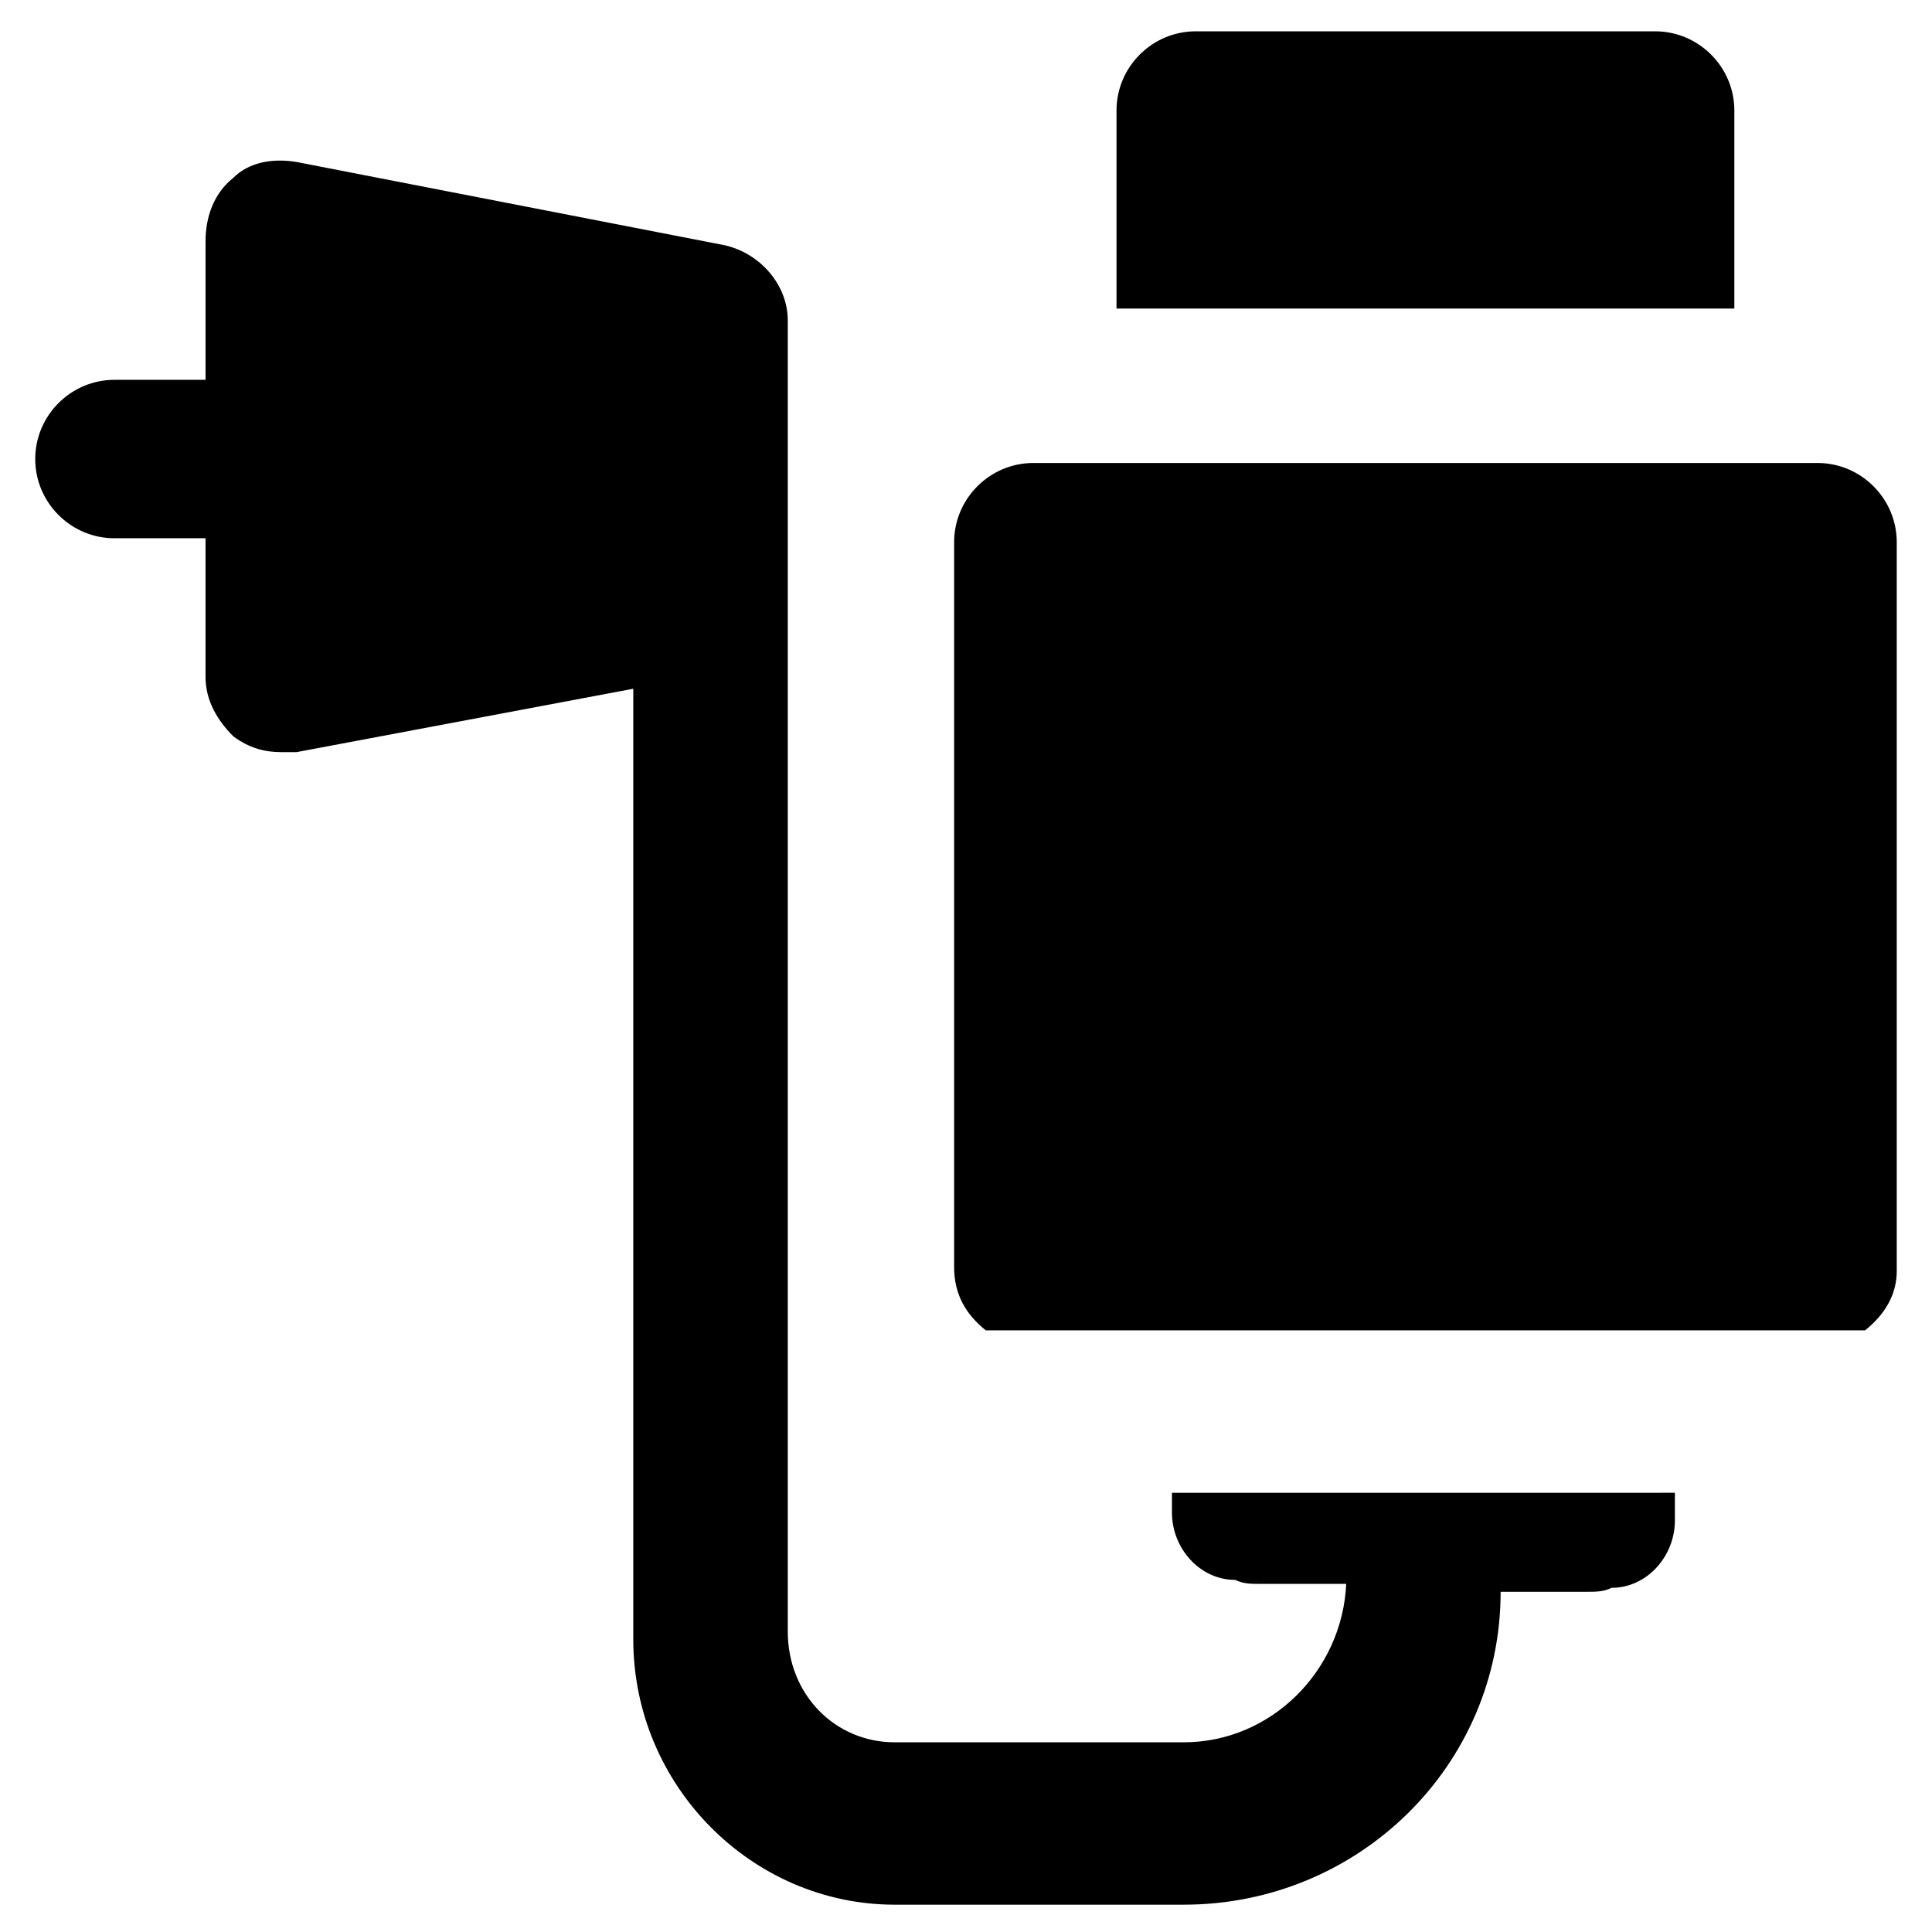 <?xml version="1.0" encoding="UTF-8"?>
<!-- Uploaded to: SVG Repo, www.svgrepo.com, Generator: SVG Repo Mixer Tools -->
<svg fill="#000000" width="800px" height="800px" version="1.1" viewBox="144 144 512 512" xmlns="http://www.w3.org/2000/svg">
 <g>
  <path d="m603.62 225.77v-52.48c0-11.547-9.445-20.992-20.992-20.992h-121.75c-11.547 0-20.992 9.445-20.992 20.992v52.48z"/>
  <path d="m405.25 496.56h233.01c5.246-4.199 8.398-9.445 8.398-15.742v-193.13c0-11.547-9.445-20.992-20.992-20.992h-207.82c-11.547 0-20.992 9.445-20.992 20.992v192.08c0.004 7.348 3.152 12.594 8.398 16.793z"/>
  <path d="m454.58 537.5v7.348c0 9.445 7.348 17.844 16.793 17.844 2.098 1.051 4.199 1.051 6.297 1.051h23.09c-1.051 23.09-19.941 41.984-43.035 41.984h-72.422-2.098-2.098c-15.742 0-28.34-12.594-28.34-29.391v-347.42c0-9.445-7.348-17.844-16.793-19.941l-113.36-22.043c-6.297-1.051-12.594 0-16.793 4.199-5.25 4.195-7.348 10.496-7.348 16.793v36.734h-24.145c-11.547 0-20.992 9.445-20.992 20.992 0 11.547 9.445 20.992 20.992 20.992h24.141v36.734c0 6.297 3.148 11.547 7.348 15.742 4.199 3.148 8.398 4.199 12.594 4.199h4.199l89.215-16.793v251.91c0 38.836 31.488 70.324 69.273 70.324h2.098 2.098 72.422c46.184 0 83.969-36.734 83.969-82.918h23.09c2.098 0 4.199 0 6.297-1.051 9.445 0 16.793-8.398 16.793-17.844v-7.348l-133.29 0.004z"/>
 </g>
</svg>